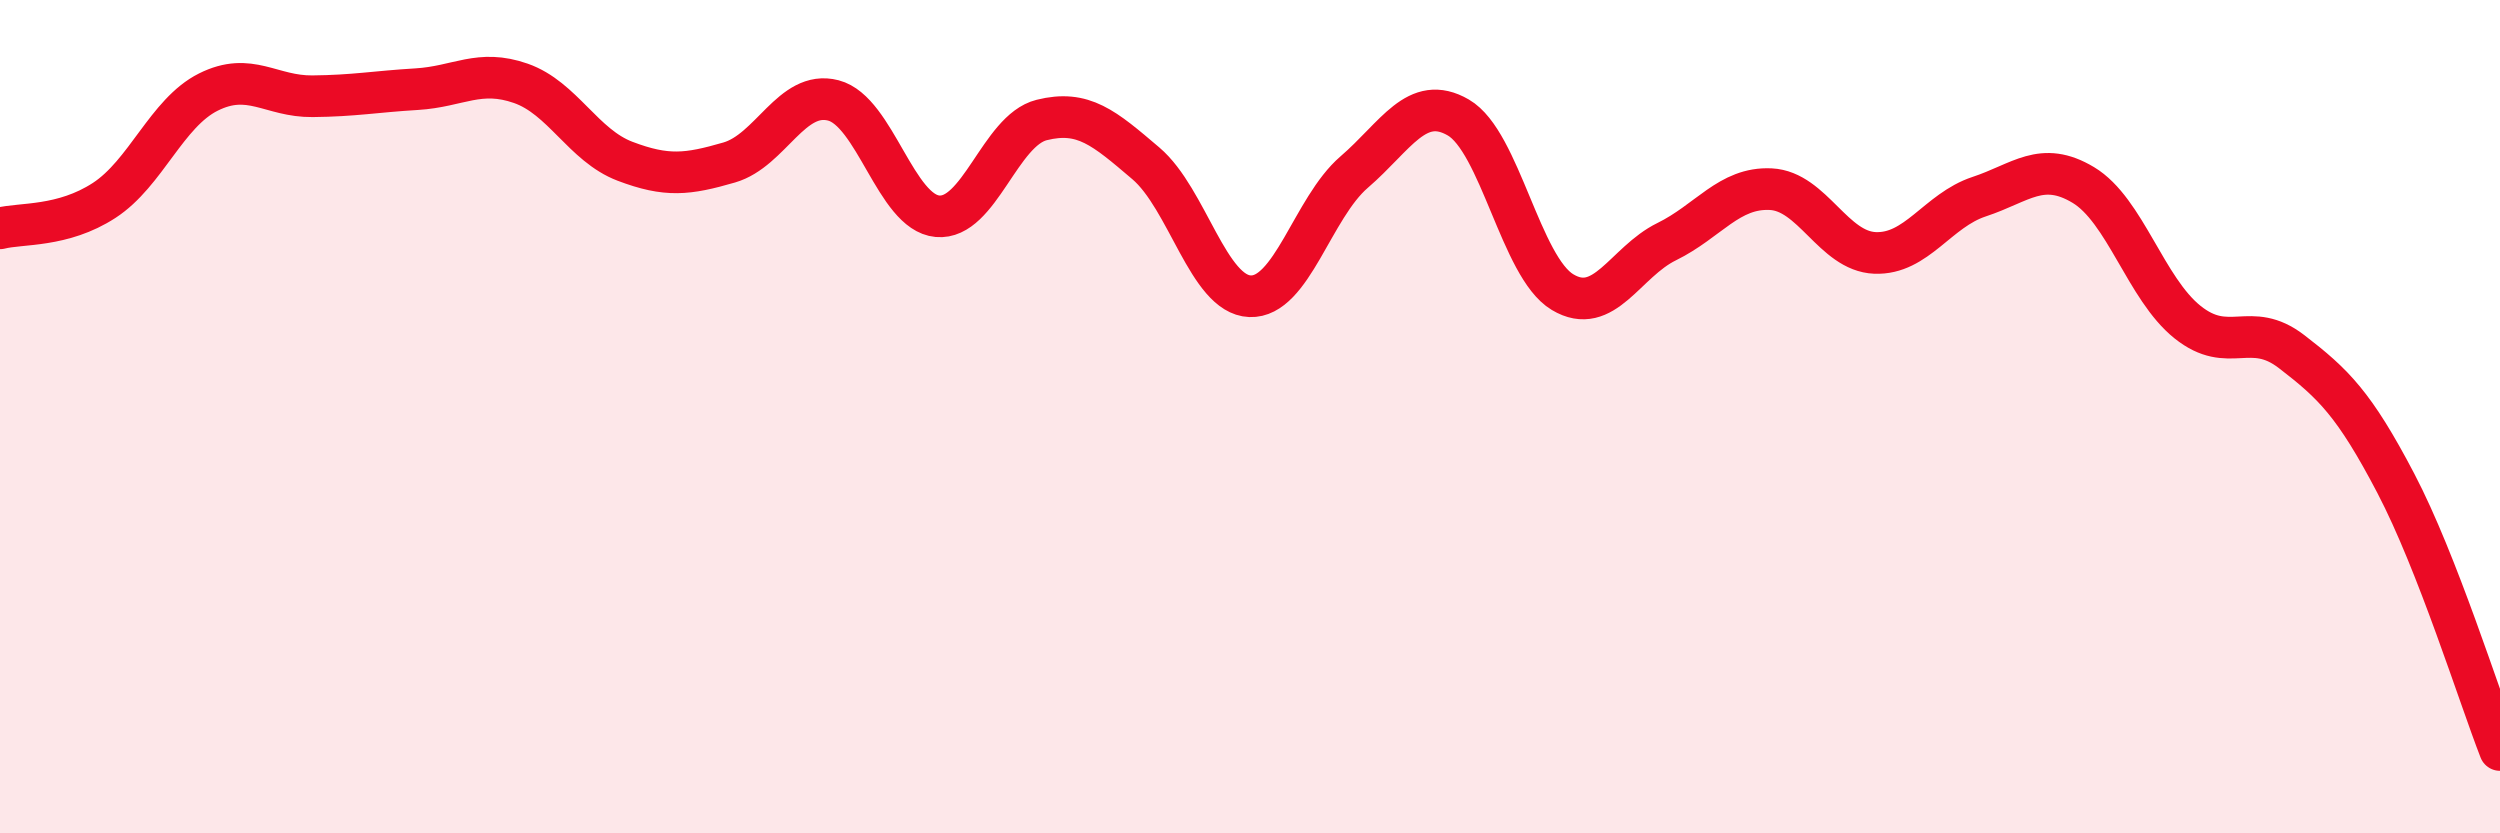 
    <svg width="60" height="20" viewBox="0 0 60 20" xmlns="http://www.w3.org/2000/svg">
      <path
        d="M 0,5.48 C 0.5,5.35 1.5,5.46 2.5,4.81 C 3.5,4.16 4,2.71 5,2.21 C 6,1.71 6.5,2.32 7.5,2.31 C 8.5,2.3 9,2.2 10,2.14 C 11,2.08 11.5,1.65 12.5,2 C 13.5,2.35 14,3.49 15,3.87 C 16,4.25 16.5,4.19 17.5,3.9 C 18.5,3.61 19,2.15 20,2.41 C 21,2.67 21.5,5.1 22.5,5.19 C 23.5,5.28 24,3.13 25,2.88 C 26,2.63 26.5,3.07 27.5,3.92 C 28.5,4.77 29,7.07 30,7.11 C 31,7.15 31.5,4.99 32.5,4.13 C 33.5,3.27 34,2.24 35,2.82 C 36,3.4 36.5,6.41 37.5,7.01 C 38.5,7.61 39,6.29 40,5.8 C 41,5.31 41.5,4.49 42.5,4.54 C 43.5,4.59 44,6.03 45,6.07 C 46,6.11 46.5,5.05 47.5,4.72 C 48.5,4.39 49,3.84 50,4.44 C 51,5.04 51.5,6.93 52.5,7.73 C 53.5,8.53 54,7.67 55,8.44 C 56,9.21 56.5,9.69 57.5,11.6 C 58.5,13.51 59.5,16.72 60,18L60 20L0 20Z"
        fill="#EB0A25"
        opacity="0.1"
        stroke-linecap="round"
        stroke-linejoin="round"
      />
      <path
        d="M 0,5.48 C 0.5,5.35 1.5,5.46 2.5,4.81 C 3.5,4.16 4,2.71 5,2.21 C 6,1.71 6.5,2.32 7.5,2.31 C 8.5,2.3 9,2.2 10,2.14 C 11,2.08 11.5,1.65 12.5,2 C 13.5,2.35 14,3.49 15,3.87 C 16,4.25 16.5,4.19 17.5,3.9 C 18.5,3.61 19,2.15 20,2.41 C 21,2.67 21.5,5.1 22.5,5.19 C 23.5,5.28 24,3.13 25,2.88 C 26,2.63 26.5,3.07 27.5,3.92 C 28.5,4.77 29,7.07 30,7.11 C 31,7.15 31.5,4.99 32.5,4.13 C 33.5,3.27 34,2.24 35,2.82 C 36,3.4 36.5,6.41 37.5,7.01 C 38.5,7.61 39,6.29 40,5.8 C 41,5.31 41.5,4.49 42.5,4.54 C 43.5,4.59 44,6.03 45,6.07 C 46,6.11 46.5,5.05 47.5,4.72 C 48.5,4.39 49,3.84 50,4.44 C 51,5.04 51.5,6.93 52.5,7.73 C 53.5,8.53 54,7.67 55,8.44 C 56,9.21 56.5,9.69 57.5,11.6 C 58.5,13.51 59.5,16.72 60,18"
        stroke="#EB0A25"
        stroke-width="1"
        fill="none"
        stroke-linecap="round"
        stroke-linejoin="round"
      />
    </svg>
  